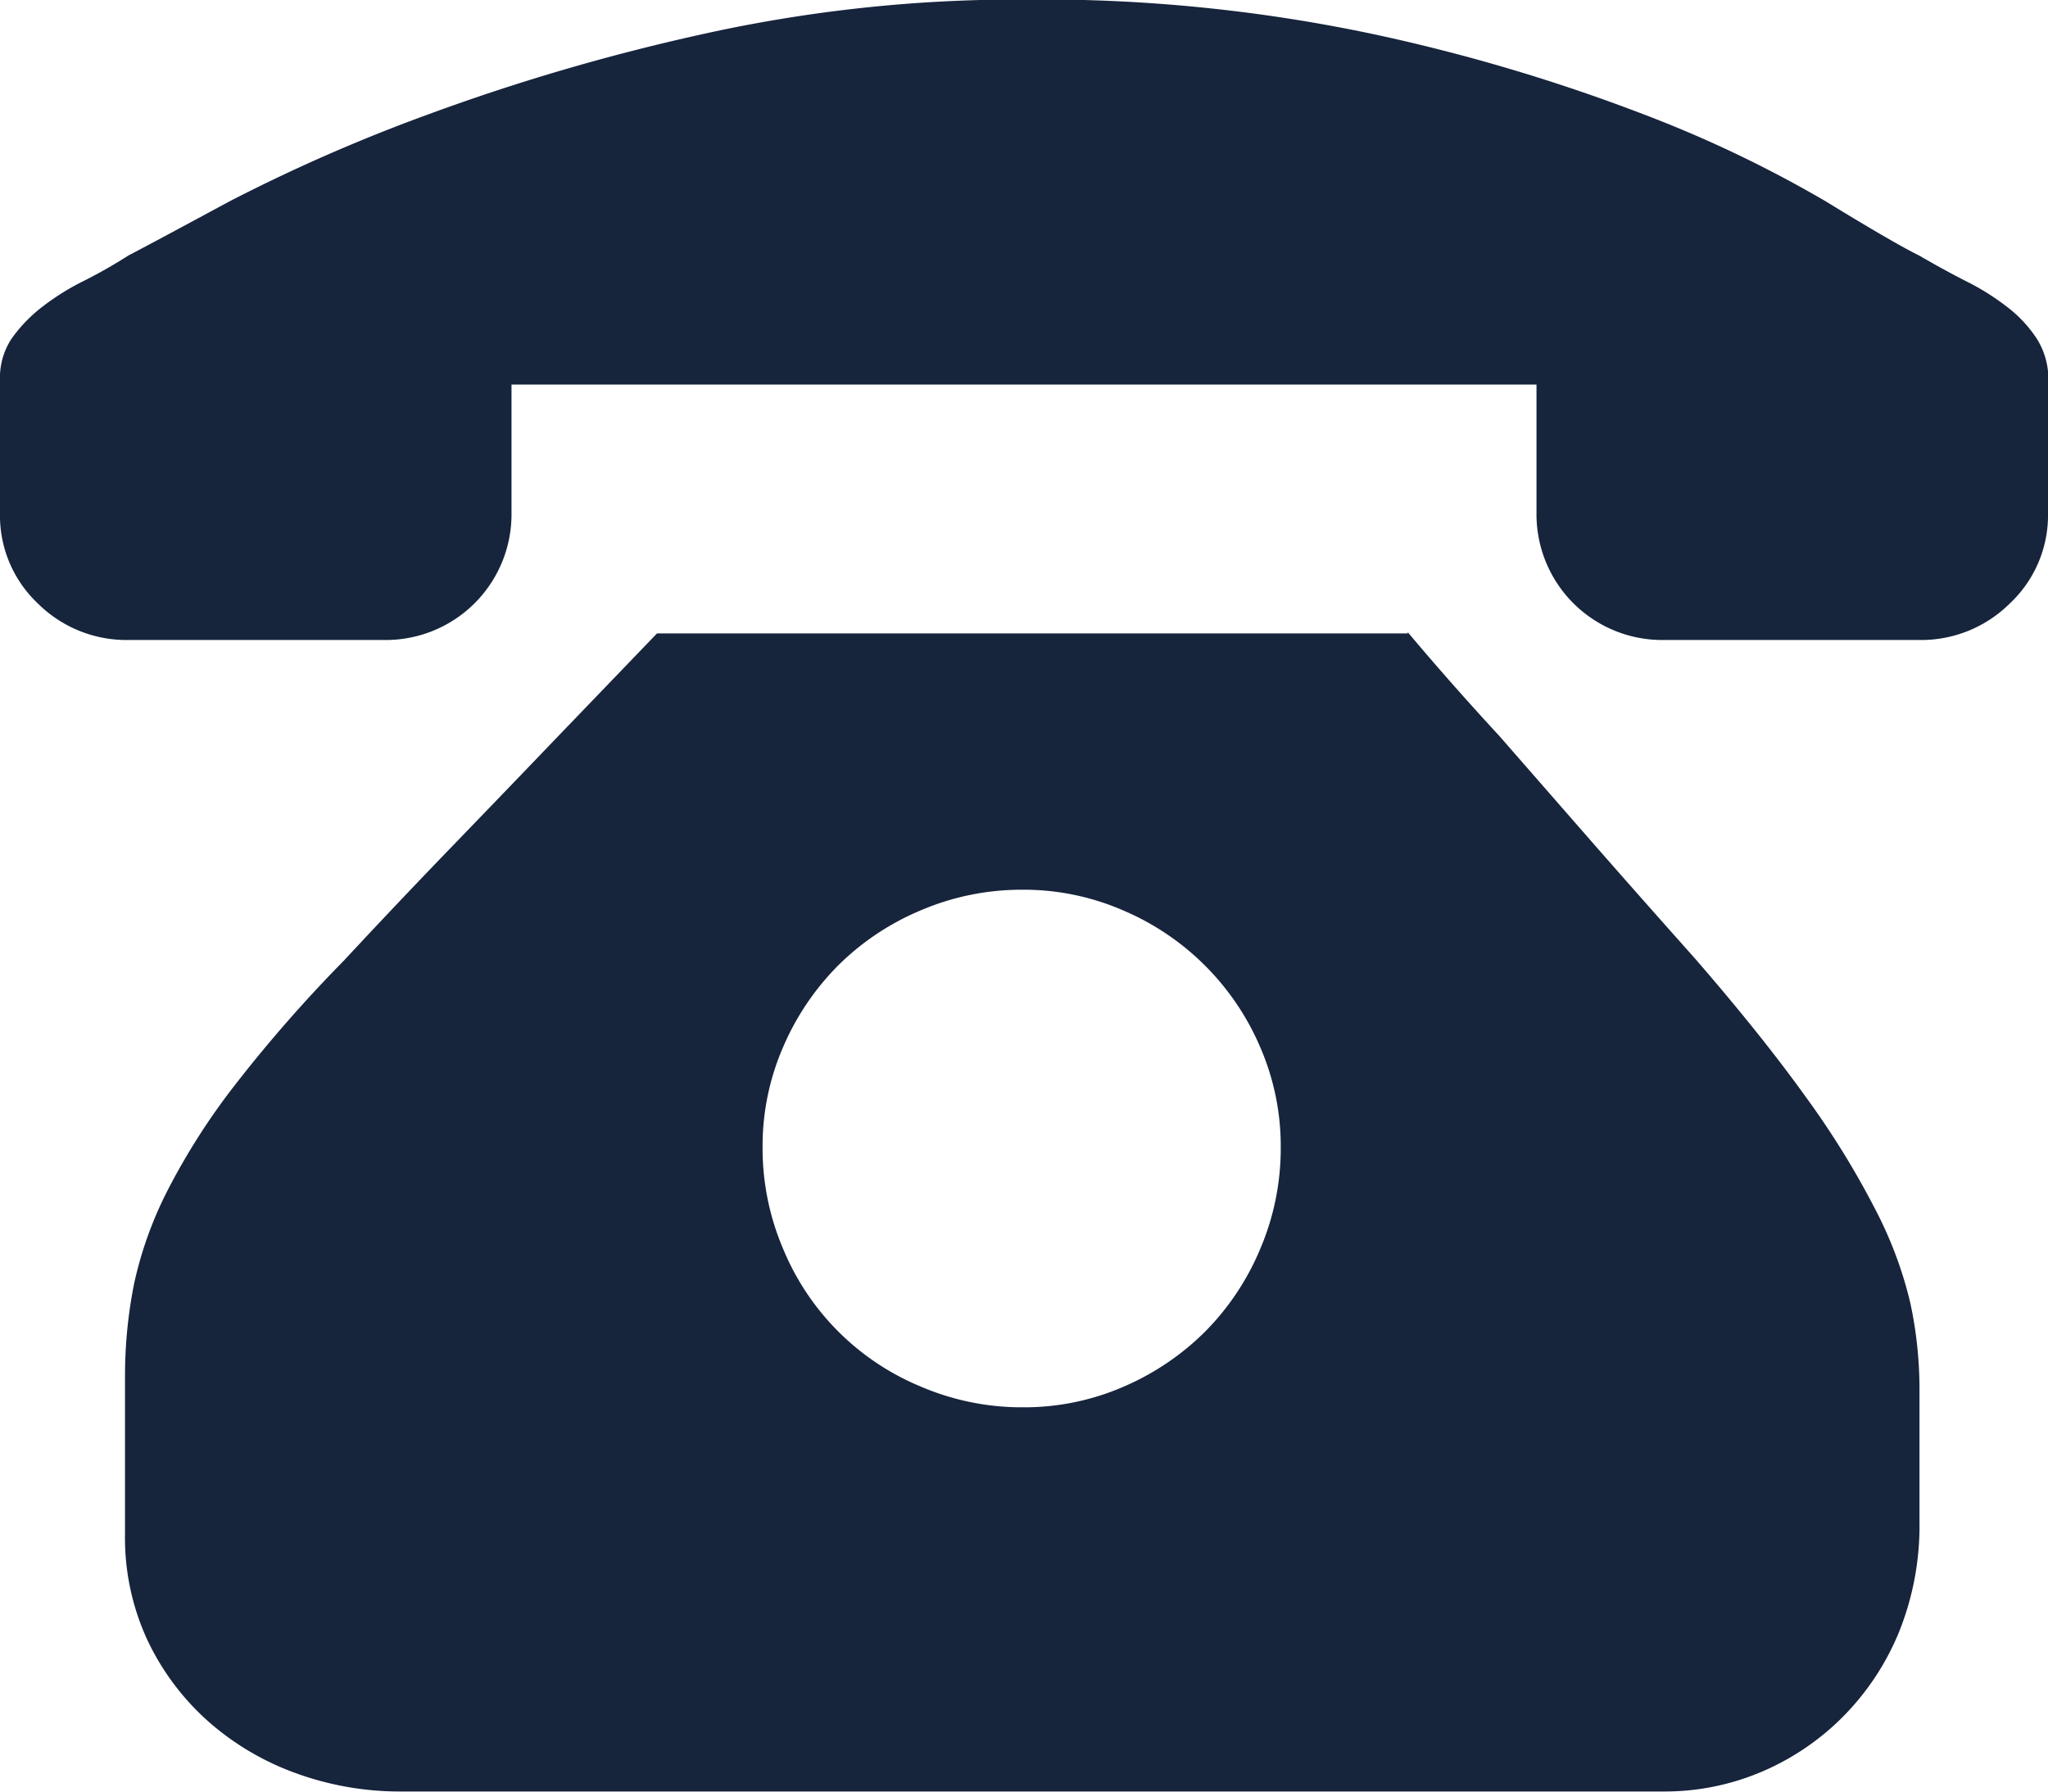 <svg xmlns="http://www.w3.org/2000/svg" width="17.513" height="15.326" viewBox="0 0 17.513 15.326">
  <path id="电话" d="M12.037,76.062q.367.437.787.892l.779.892q.429.49.884,1,.577.665.953,1.19a7.253,7.253,0,0,1,.595.962,3.437,3.437,0,0,1,.3.8,3.5,3.5,0,0,1,.079.735v1.137a2.435,2.435,0,0,1-.175.945,2.224,2.224,0,0,1-.481.726,2.182,2.182,0,0,1-.7.472,2.115,2.115,0,0,1-.831.166H3.429a2.592,2.592,0,0,1-.9-.157,2.319,2.319,0,0,1-.752-.446,2.169,2.169,0,0,1-.516-.691,2.083,2.083,0,0,1-.192-.91V82.43a4.008,4.008,0,0,1,.079-.8,3.28,3.28,0,0,1,.289-.8,5.741,5.741,0,0,1,.577-.9,12.118,12.118,0,0,1,.927-1.058q.455-.49.936-.988t.866-.9l.875-.91h6.421ZM8.748,82.693a2.127,2.127,0,0,0,.857-.175,2.244,2.244,0,0,0,.7-.472,2.218,2.218,0,0,0,.472-.709,2.189,2.189,0,0,0,.175-.866,2.127,2.127,0,0,0-.175-.857A2.216,2.216,0,0,0,9.6,78.441a2.127,2.127,0,0,0-.857-.175,2.189,2.189,0,0,0-.866.175,2.218,2.218,0,0,0-.709.472,2.244,2.244,0,0,0-.472.7,2.127,2.127,0,0,0-.175.857,2.189,2.189,0,0,0,.175.866,2.171,2.171,0,0,0,1.181,1.181A2.189,2.189,0,0,0,8.748,82.693Zm8.765-8.748v1.1a1.033,1.033,0,0,1-.324.77,1.076,1.076,0,0,1-.779.315H14.224a1.075,1.075,0,0,1-1.085-1.085v-1.1H4.374v1.1a1.075,1.075,0,0,1-1.085,1.085H1.1a1.076,1.076,0,0,1-.779-.315A1.033,1.033,0,0,1,0,75.047V73.91a.606.606,0,0,1,.1-.359,1.279,1.279,0,0,1,.262-.271,2.092,2.092,0,0,1,.35-.219,4.3,4.3,0,0,0,.385-.219q.192-.1.866-.464a14.643,14.643,0,0,1,1.7-.744,18.043,18.043,0,0,1,2.327-.682,12.439,12.439,0,0,1,2.773-.3,13.719,13.719,0,0,1,3,.3,15.523,15.523,0,0,1,2.292.682,10.375,10.375,0,0,1,1.557.744q.586.359.8.464.21.122.4.219a2.092,2.092,0,0,1,.35.219,1.107,1.107,0,0,1,.254.271.646.646,0,0,1,.1.359v.035Z" transform="translate(0 -70.656)" fill="#16243c"/>
</svg>
